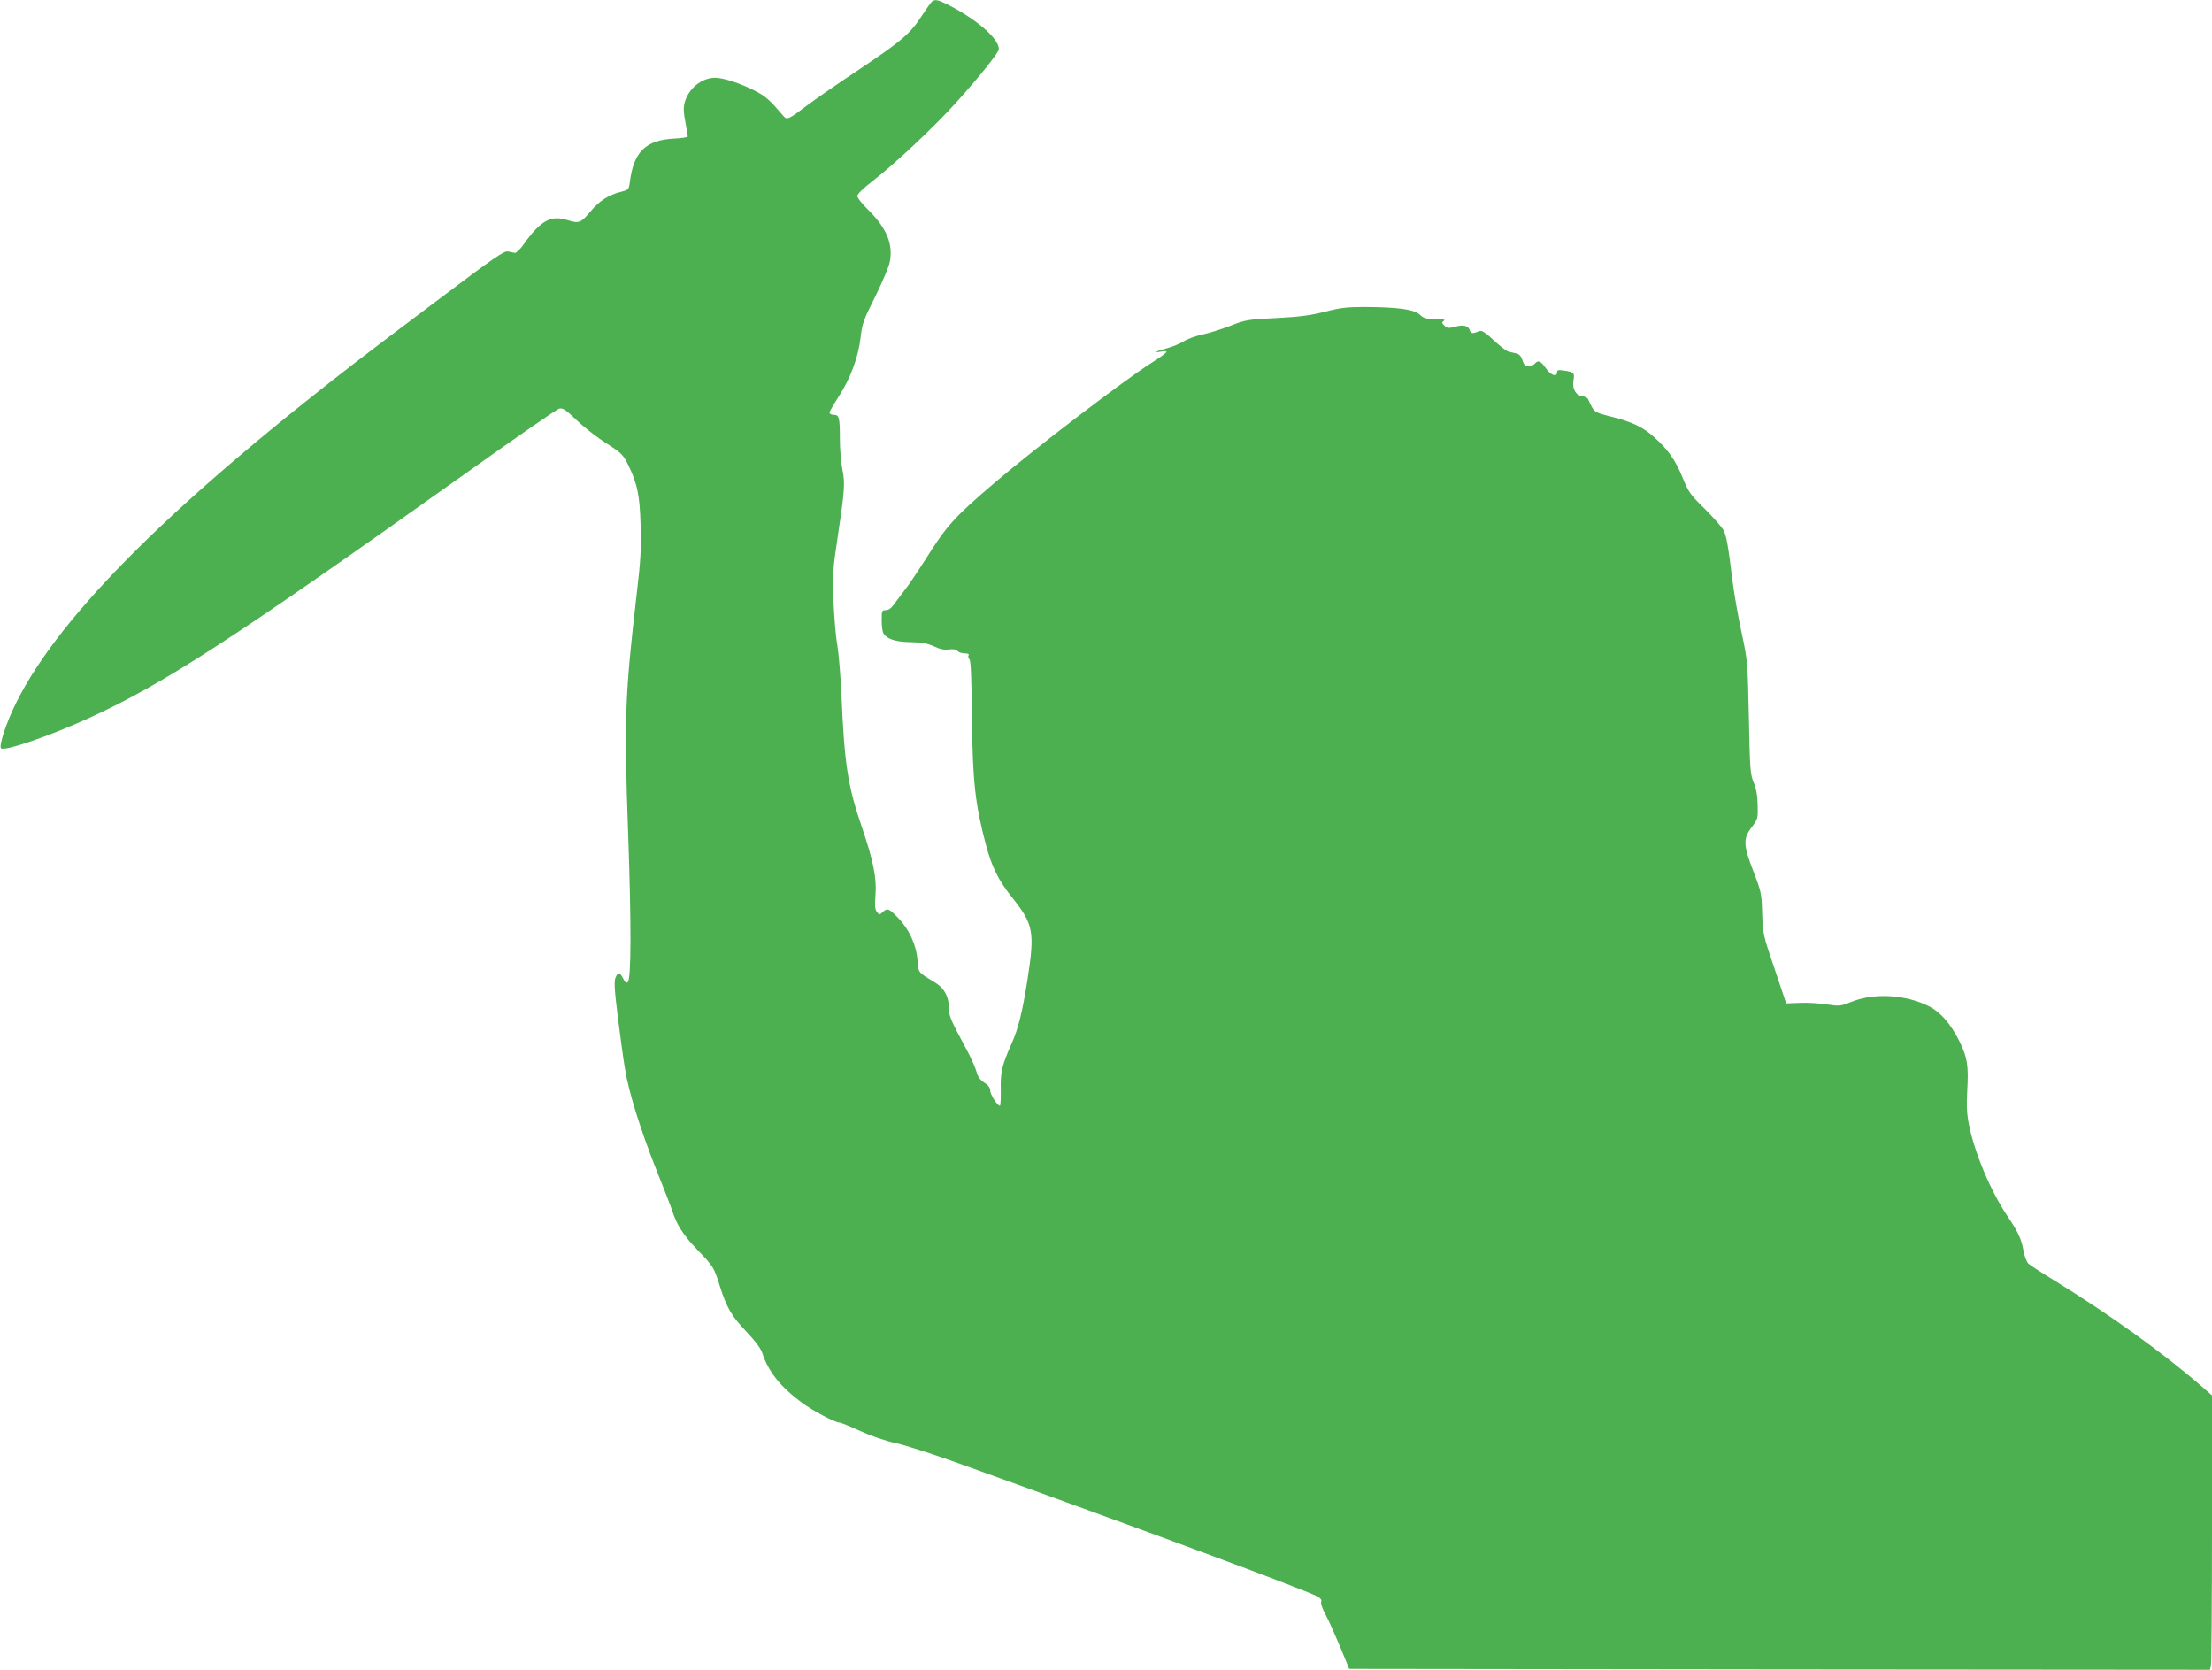 <?xml version="1.0" standalone="no"?>
<!DOCTYPE svg PUBLIC "-//W3C//DTD SVG 20010904//EN"
 "http://www.w3.org/TR/2001/REC-SVG-20010904/DTD/svg10.dtd">
<svg version="1.0" xmlns="http://www.w3.org/2000/svg"
 width="1280pt" height="966pt" viewBox="0 0 1280 966"
 preserveAspectRatio="xMidYMid meet">
<g transform="translate(0,966) scale(0.1,-0.1)"
fill="#4caf50" stroke="none">
<path d="M5394 9652 c-6 -4 -31 -40 -57 -79 -68 -107 -118 -149 -367 -316
-124 -82 -259 -176 -300 -207 -105 -80 -116 -85 -135 -63 -79 93 -103 115
-163 146 -85 44 -184 77 -234 77 -78 0 -154 -62 -176 -143 -8 -29 -7 -58 4
-114 8 -41 14 -78 14 -83 0 -4 -37 -10 -82 -12 -162 -9 -231 -77 -253 -249 -6
-46 -7 -47 -53 -59 -68 -17 -124 -52 -172 -110 -59 -70 -69 -74 -134 -54 -99
31 -156 0 -257 -141 -19 -28 -42 -49 -50 -48 -7 1 -25 5 -39 8 -22 6 -82 -36
-415 -287 -428 -322 -545 -412 -770 -592 -1019 -815 -1586 -1440 -1736 -1914
-14 -45 -19 -75 -13 -81 19 -19 281 71 507 174 441 202 832 456 2191 1423 279
199 519 365 532 368 20 5 38 -6 102 -68 42 -40 119 -100 170 -132 83 -53 97
-66 122 -115 58 -117 72 -182 77 -361 4 -135 0 -206 -22 -390 -70 -604 -74
-732 -50 -1395 18 -516 18 -836 -2 -856 -9 -9 -15 -4 -27 20 -20 38 -29 39
-44 6 -9 -20 -7 -68 13 -228 14 -111 32 -245 41 -297 20 -132 91 -359 183
-590 43 -107 84 -213 91 -235 26 -81 63 -139 144 -224 95 -99 97 -101 132
-213 39 -124 68 -173 154 -263 49 -52 81 -94 90 -120 35 -109 105 -197 230
-290 64 -47 192 -115 217 -115 8 0 62 -22 121 -49 64 -29 145 -57 202 -69 53
-11 217 -64 365 -117 1060 -381 1992 -727 2076 -770 21 -12 29 -21 24 -33 -3
-9 8 -42 27 -76 18 -34 55 -117 84 -186 l51 -125 2490 -3 2491 -2 6 22 c3 13
6 370 6 794 l0 771 -57 50 c-232 201 -536 419 -868 623 -66 40 -128 81 -137
89 -10 9 -23 43 -29 76 -12 68 -31 108 -95 203 -95 142 -187 360 -220 524 -13
64 -15 109 -10 204 8 139 0 188 -46 281 -50 100 -110 169 -177 202 -132 67
-316 78 -445 26 -65 -26 -71 -27 -144 -16 -43 7 -113 11 -156 9 l-80 -3 -67
200 c-67 196 -68 202 -72 320 -3 115 -5 125 -50 242 -60 155 -61 192 -10 258
35 47 36 50 34 127 -1 55 -8 95 -23 131 -20 48 -22 76 -28 377 -7 323 -7 326
-42 490 -20 91 -43 224 -52 295 -27 217 -36 266 -53 298 -9 17 -57 72 -107
122 -85 83 -95 97 -130 183 -41 100 -84 161 -163 232 -65 59 -126 88 -247 119
-106 27 -100 23 -136 101 -4 8 -19 16 -34 18 -38 5 -59 42 -51 91 7 44 4 48
-53 57 -35 5 -42 4 -42 -10 0 -30 -37 -17 -65 24 -30 43 -45 49 -65 25 -7 -8
-23 -15 -35 -15 -18 0 -26 8 -35 35 -8 25 -19 37 -38 41 -15 3 -36 8 -46 11
-10 3 -48 32 -83 65 -46 43 -69 58 -81 53 -41 -17 -50 -16 -57 4 -8 27 -36 34
-85 21 -36 -10 -45 -9 -61 6 -15 13 -17 19 -7 26 15 9 9 11 -59 12 -40 1 -57
6 -78 26 -32 30 -125 43 -315 44 -105 0 -142 -4 -231 -27 -83 -21 -146 -30
-282 -37 -166 -8 -179 -10 -268 -45 -52 -20 -125 -43 -164 -51 -38 -8 -86 -26
-106 -39 -20 -13 -62 -30 -94 -39 -62 -16 -88 -30 -37 -20 18 4 32 3 32 -2 -1
-5 -40 -34 -88 -64 -155 -98 -676 -496 -902 -689 -240 -205 -280 -249 -407
-451 -44 -69 -99 -151 -124 -182 -24 -31 -52 -68 -62 -82 -11 -16 -27 -26 -42
-26 -22 0 -23 -4 -23 -57 0 -32 4 -66 9 -75 18 -34 70 -52 159 -53 65 -1 96
-7 134 -24 35 -17 60 -22 87 -18 26 3 42 0 50 -9 6 -8 25 -14 41 -14 18 0 27
-4 23 -10 -4 -6 -2 -17 5 -25 8 -9 12 -112 14 -332 4 -373 19 -507 81 -740 34
-128 72 -205 150 -303 126 -158 134 -198 90 -482 -29 -184 -53 -280 -91 -365
-55 -123 -65 -163 -63 -261 1 -51 -1 -95 -4 -98 -9 -10 -57 62 -57 87 0 16
-11 31 -35 46 -25 17 -37 34 -45 65 -7 24 -32 81 -58 128 -93 173 -102 193
-102 246 0 59 -27 108 -78 139 -104 64 -96 54 -103 132 -7 88 -49 179 -115
246 -51 52 -59 55 -87 30 -18 -17 -19 -17 -33 2 -11 14 -13 37 -8 95 8 98 -12
199 -76 387 -84 244 -103 369 -120 753 -5 124 -17 263 -25 310 -9 47 -18 162
-22 255 -5 151 -3 189 21 345 44 293 47 333 31 412 -8 38 -15 118 -15 178 0
126 -4 140 -36 140 -13 0 -24 6 -24 13 0 6 25 49 54 94 67 103 113 227 126
341 9 79 16 100 85 237 41 83 79 173 84 200 20 105 -19 196 -126 302 -35 34
-63 70 -62 80 0 10 38 47 89 86 127 98 357 314 482 453 139 154 248 291 248
310 0 61 -129 173 -297 258 -55 27 -71 31 -89 18z"/>
</g>
</svg>
